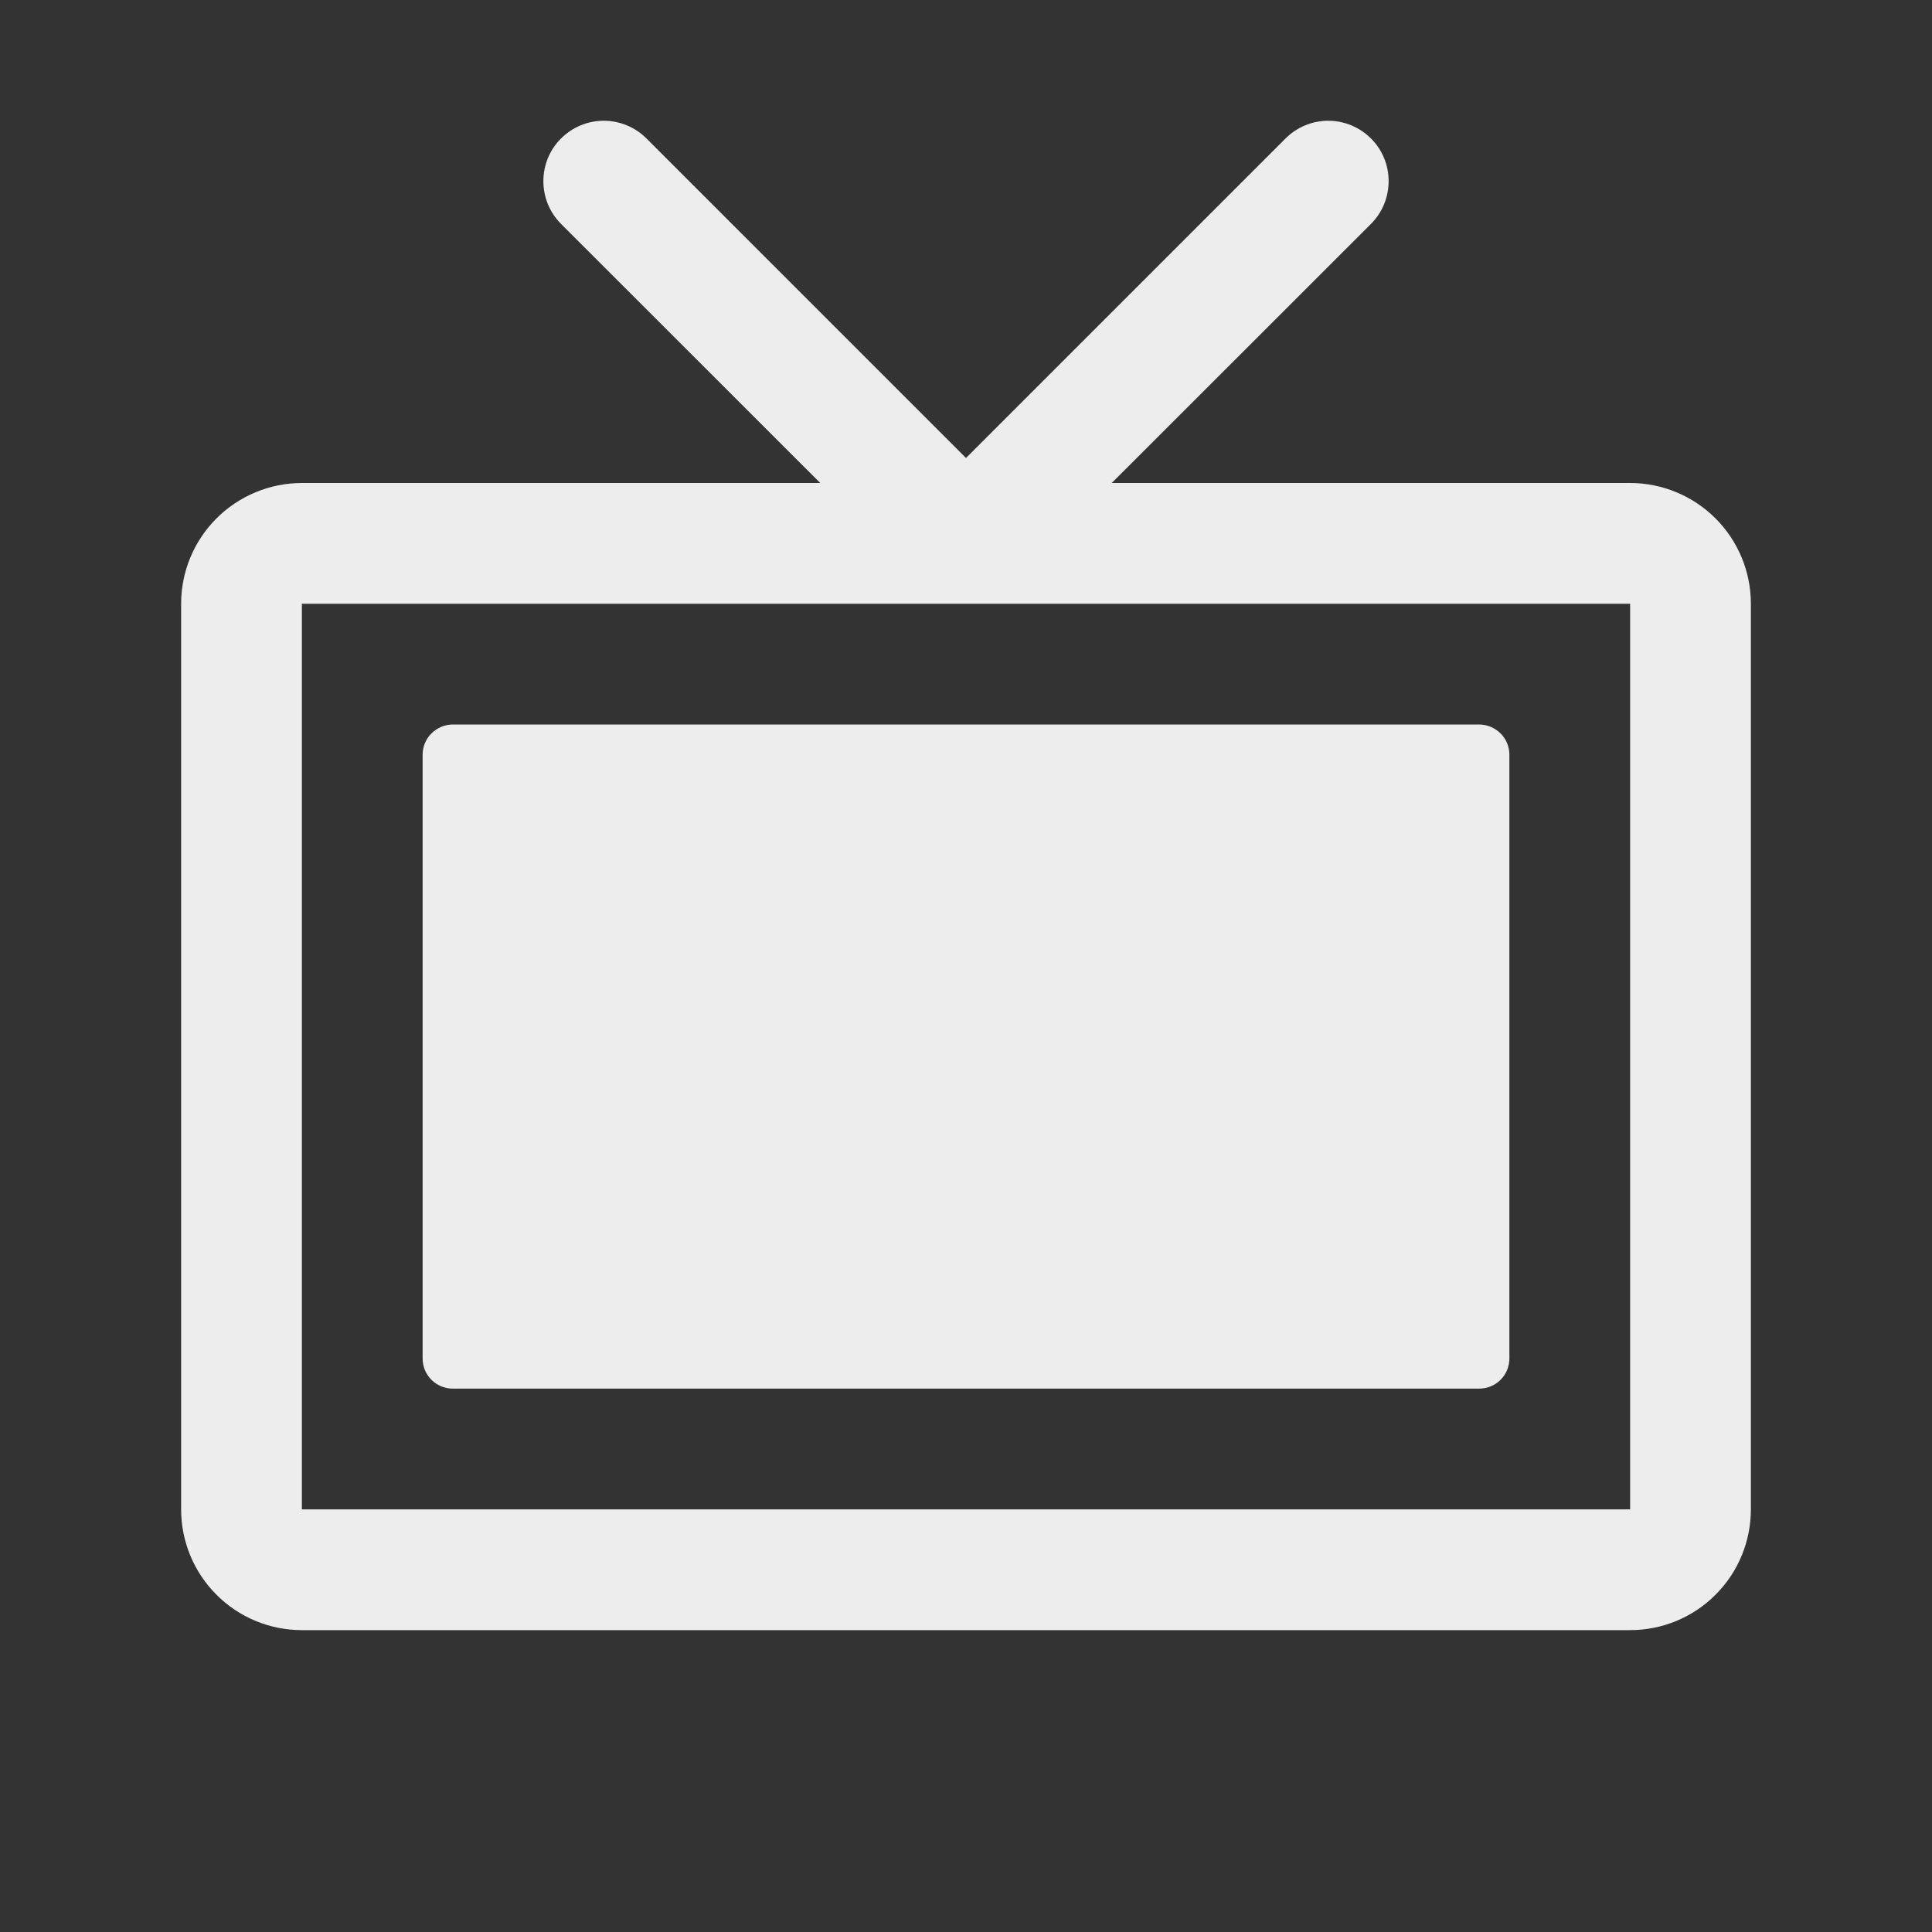<svg width="16" height="16" viewBox="0 0 16 16" fill="none" xmlns="http://www.w3.org/2000/svg">
<rect x="0" y="0" width="16" height="16" fill="#333333" stroke="none"/>
<path d="M13.5 4H9.207L11.354 1.854C11.448 1.76 11.5 1.633 11.5 1.5C11.5 1.368 11.448 1.24 11.354 1.147C11.26 1.053 11.133 1 11 1C10.867 1 10.74 1.053 10.646 1.147L8 3.793L5.354 1.147C5.307 1.1 5.252 1.063 5.191 1.038C5.131 1.013 5.066 1 5 1C4.934 1 4.869 1.013 4.809 1.038C4.748 1.063 4.693 1.1 4.646 1.147C4.552 1.24 4.5 1.368 4.5 1.5C4.5 1.633 4.552 1.76 4.646 1.854L6.793 4H2.5C2.235 4 1.98 4.106 1.793 4.293C1.605 4.481 1.5 4.735 1.5 5V12.5C1.5 12.765 1.605 13.02 1.793 13.207C1.98 13.395 2.235 13.5 2.5 13.5H13.5C13.765 13.5 14.02 13.395 14.207 13.207C14.395 13.02 14.5 12.765 14.5 12.5V5C14.5 4.735 14.395 4.481 14.207 4.293C14.02 4.106 13.765 4 13.5 4ZM13.5 12.5H2.5V5H13.5V12.5ZM12.5 6.25V11.25C12.5 11.317 12.474 11.38 12.427 11.427C12.38 11.474 12.316 11.5 12.25 11.5H3.75C3.684 11.5 3.62 11.474 3.573 11.427C3.526 11.38 3.5 11.317 3.5 11.25V6.25C3.5 6.184 3.526 6.12 3.573 6.074C3.62 6.027 3.684 6 3.75 6H12.25C12.316 6 12.38 6.027 12.427 6.074C12.474 6.12 12.5 6.184 12.5 6.25Z" fill="#EDEDED"/>
</svg>
